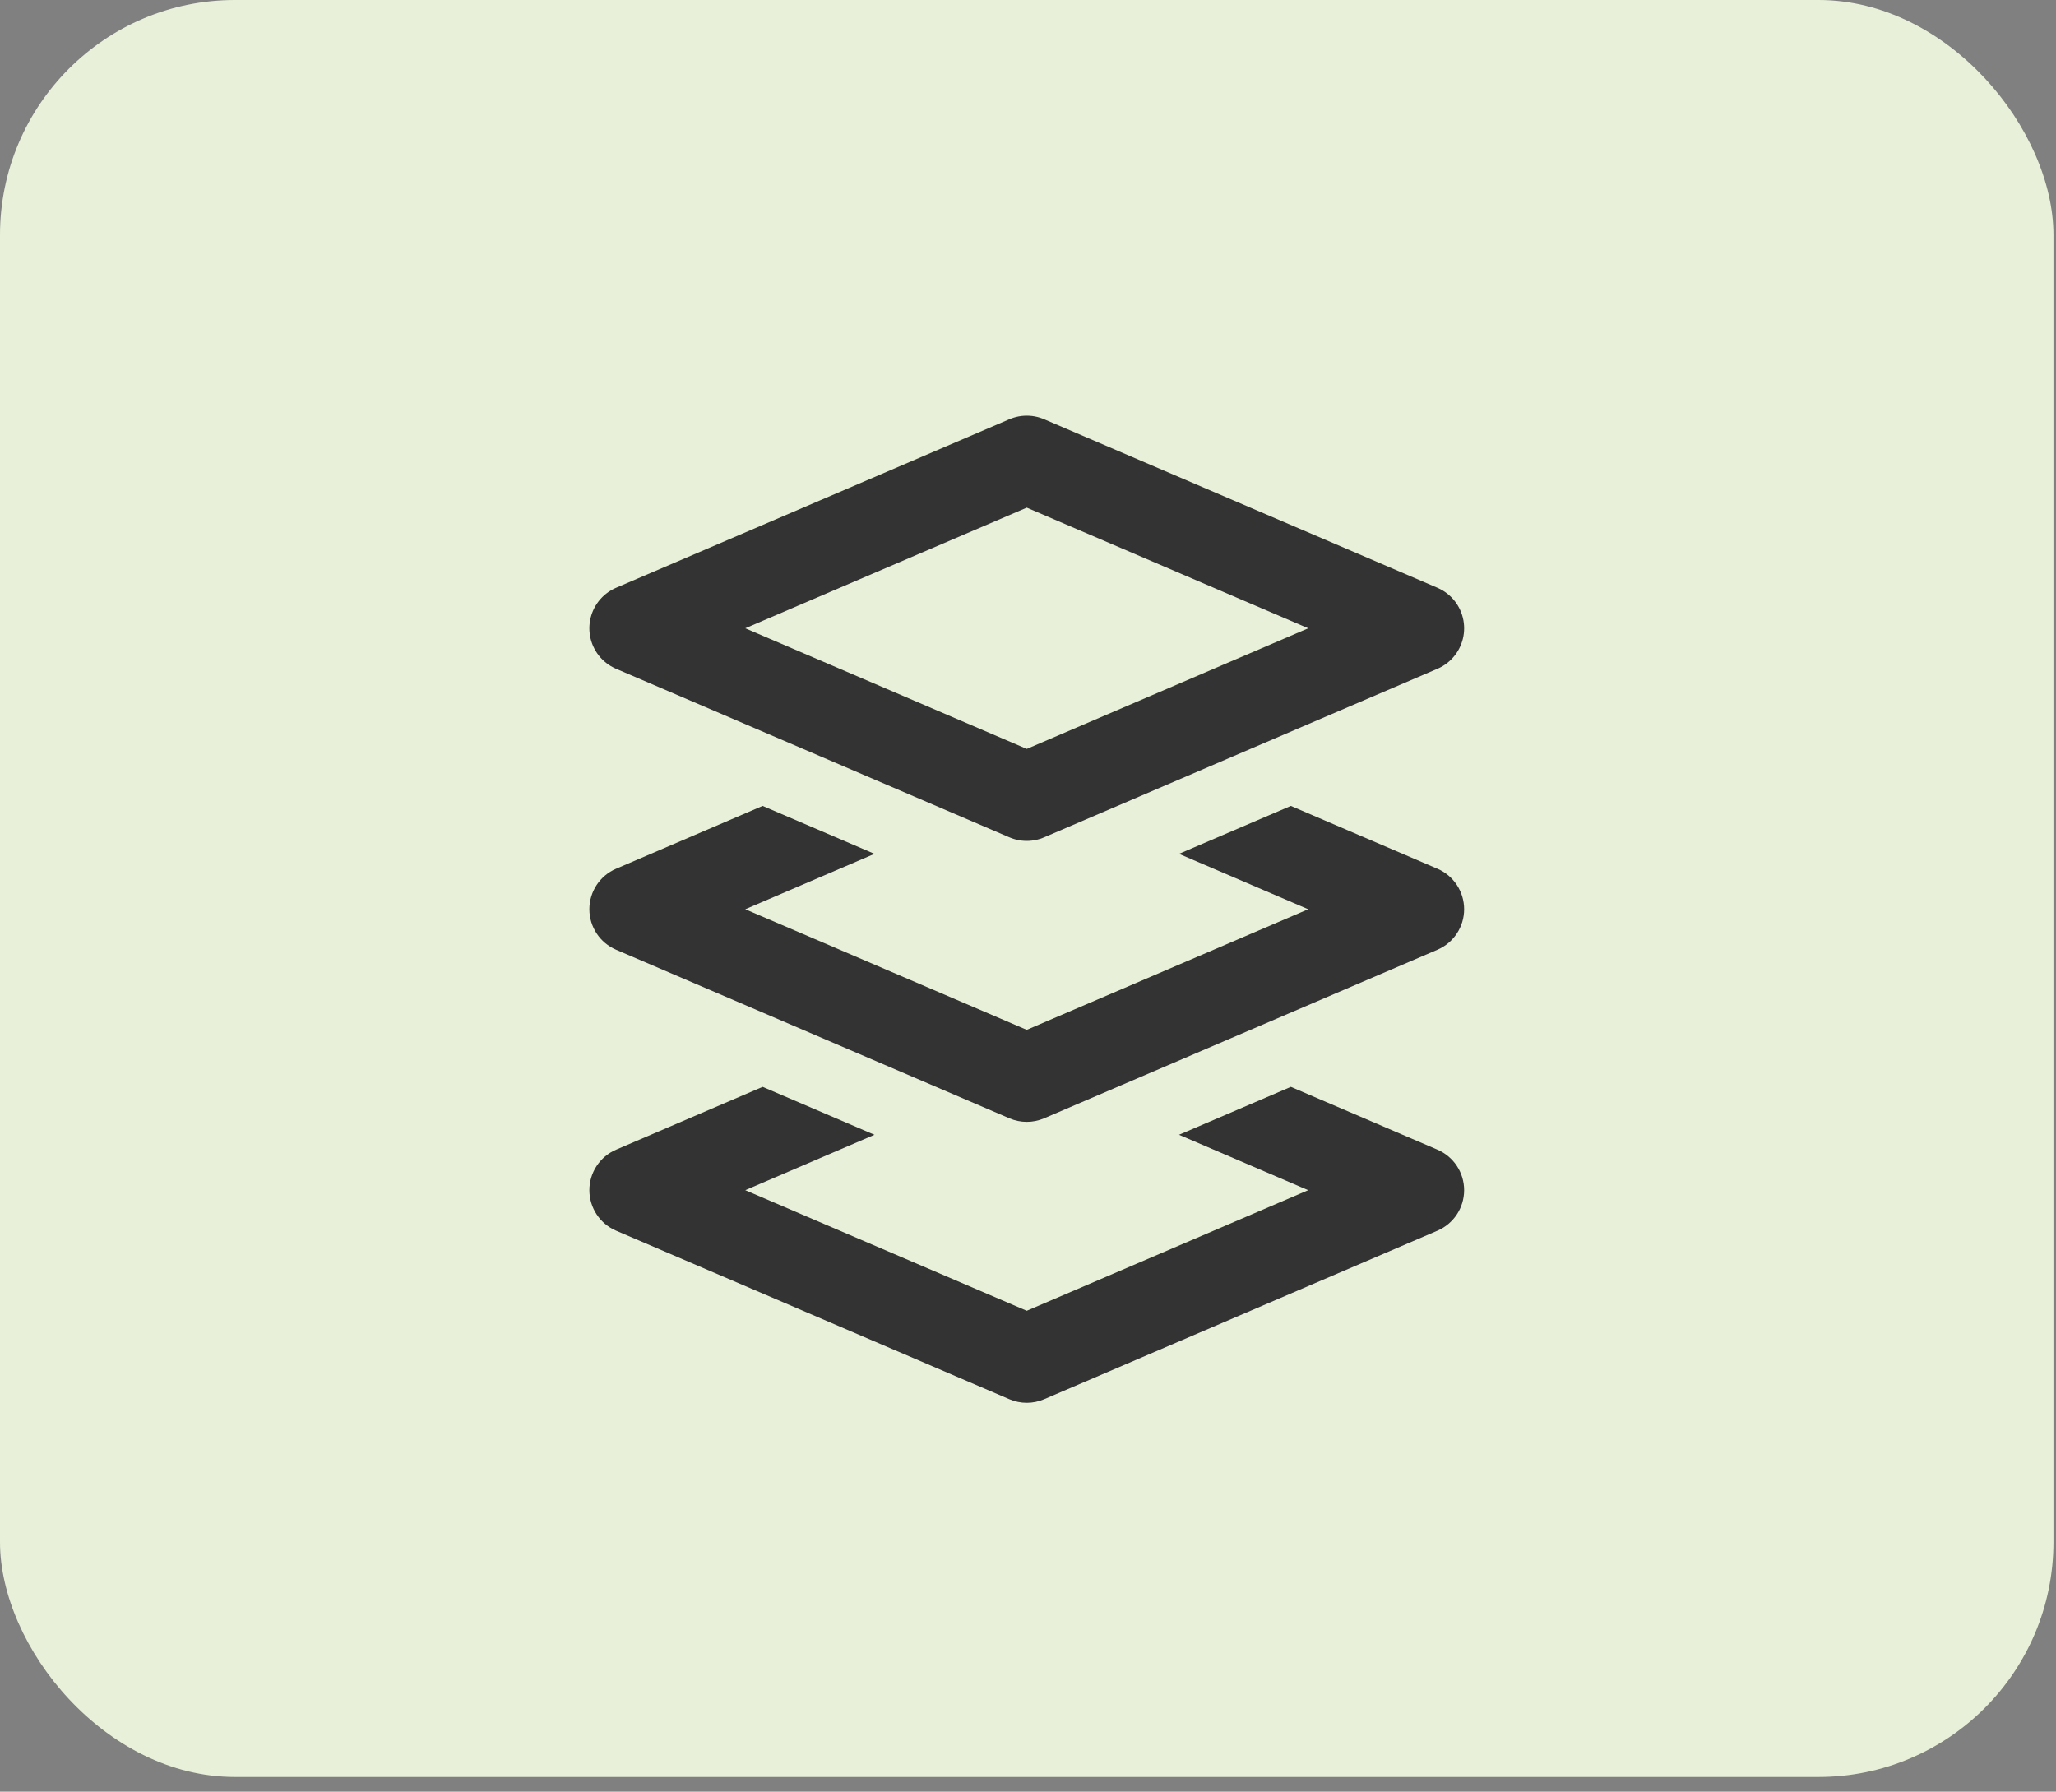 <svg width="70" height="61" viewBox="0 0 70 61" fill="none" xmlns="http://www.w3.org/2000/svg">
<rect x="0" y="0" width="70" height="61" fill="#808080" stroke="none"/>
<rect width="69.913" height="60.5" rx="8" fill="#E8F0D9"/>
<path d="M34.958 15.652L21.566 21.391L34.958 27.13L48.349 21.391L34.958 15.652Z" stroke="#333333" stroke-width="3" stroke-linejoin="round"/>
<path fill-rule="evenodd" clip-rule="evenodd" d="M48.94 29.578C49.491 29.814 49.849 30.357 49.849 30.957C49.849 31.557 49.491 32.099 48.94 32.336L35.549 38.075C35.172 38.236 34.744 38.236 34.367 38.075L20.976 32.336C20.424 32.099 20.067 31.557 20.066 30.957C20.066 30.357 20.424 29.814 20.976 29.578L25.965 27.439L29.773 29.071L25.374 30.957L34.957 35.063L44.54 30.957L40.141 29.071L43.949 27.439L48.94 29.578Z" fill="#333333"/>
<path fill-rule="evenodd" clip-rule="evenodd" d="M48.94 39.143C49.491 39.379 49.849 39.922 49.849 40.522C49.849 41.122 49.491 41.664 48.94 41.901L35.549 47.64C35.172 47.802 34.744 47.802 34.367 47.64L20.976 41.901C20.424 41.664 20.067 41.122 20.066 40.522C20.066 39.922 20.424 39.38 20.976 39.143L25.965 37.004L29.773 38.636L25.374 40.522L34.957 44.628L44.54 40.522L40.141 38.636L43.949 37.004L48.94 39.143Z" fill="#333333"/>
</svg>
